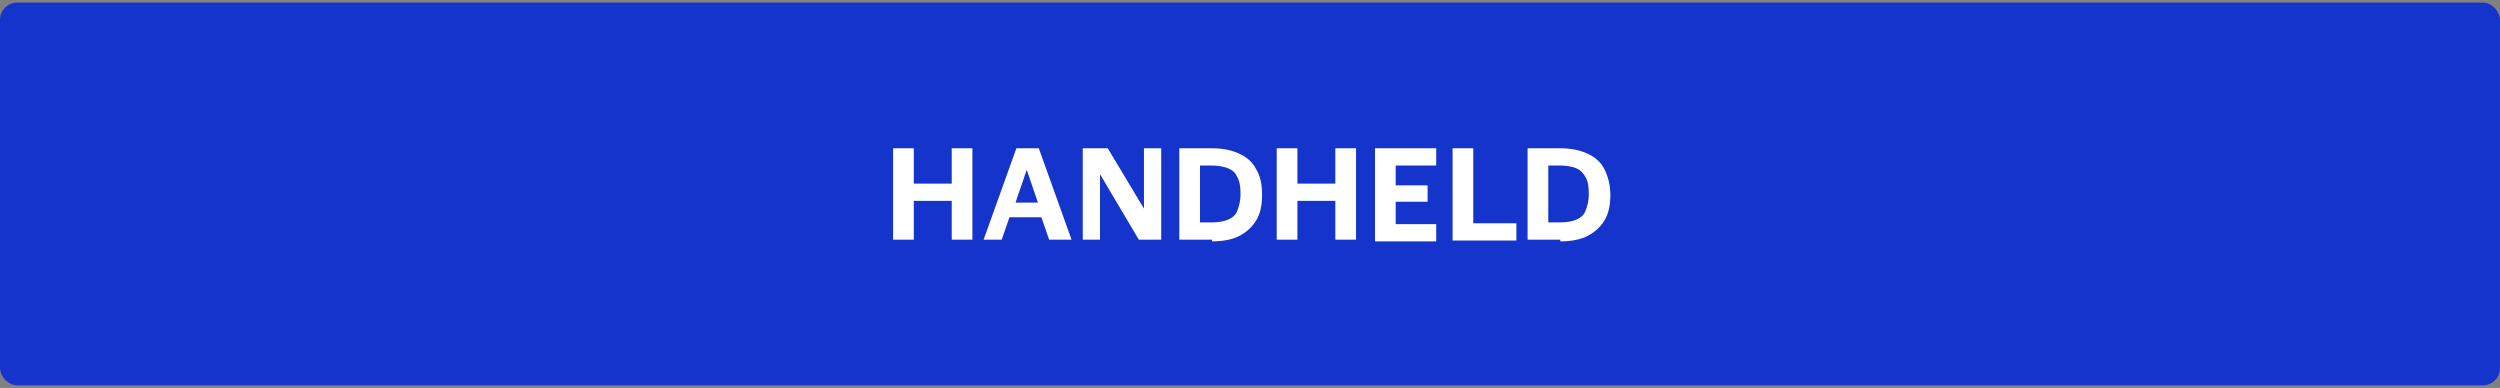 <?xml version="1.0" encoding="UTF-8"?>
<svg id="Layer_1" xmlns="http://www.w3.org/2000/svg" version="1.1" viewBox="0 0 290 45">
  <rect x="0" y="0" width="290" height="45" fill="#808080" stroke="none"/>
  <!-- Generator: Adobe Illustrator 30.0.0, SVG Export Plug-In . SVG Version: 2.1.1 Build 123)  -->
  <defs>
    <style>
      .st0 {
        fill: #1434cb;
      }

      .st1 {
        fill: #fff;
      }
    </style>
  </defs>
  <rect class="st0" x="0" y=".3" width="290" height="44.4" rx="2" ry="2"/>
  <path class="st1" d="M103.6,27.8v-10.6h2.4v4.1h4.4v-4.1h2.4v10.6h-2.4v-4.5h-4.4v4.5h-2.4Z"/>
  <path class="st1" d="M116.3,27.8h-2.2l3.8-10.6h2.6l3.8,10.6h-2.6l-.9-2.6h-3.7l-.9,2.6h0ZM117.8,23.5h2.6l-1.3-3.8h0s-1.3,3.8-1.3,3.8Z"/>
  <path class="st1" d="M125.6,27.8v-10.6h2.9l4.2,7h0v-7h2v10.6h-2.6l-4.5-7.6h0v7.6h-2Z"/>
  <path class="st1" d="M140.6,27.8h-3.8v-10.6h3.8c1.2,0,2.2.2,3.1.6.9.4,1.6,1,2,1.8.5.8.7,1.8.7,3s-.2,2.2-.7,3c-.5.8-1.2,1.4-2,1.8s-1.9.6-3.1.6ZM140.5,25.8c.8,0,1.4-.1,1.9-.3s.9-.5,1.1-1c.2-.5.4-1.1.4-2s-.1-1.5-.4-2c-.2-.5-.6-.8-1.1-1s-1.2-.3-1.9-.3h-1.3v6.6s1.3,0,1.3,0Z"/>
  <path class="st1" d="M148.1,27.8v-10.6h2.4v4.1h4.4v-4.1h2.4v10.6h-2.4v-4.5h-4.4v4.5h-2.4Z"/>
  <path class="st1" d="M159.5,27.8v-10.6h7.1v2h-4.7v2.3h3.7v1.9h-3.7v2.6h4.7v2h-7.1Z"/>
  <path class="st1" d="M168.5,27.8v-10.6h2.4v8.7h5v2h-7.4Z"/>
  <path class="st1" d="M181,27.8h-3.8v-10.6h3.8c1.2,0,2.2.2,3.1.6.9.4,1.6,1,2,1.8s.7,1.8.7,3-.2,2.2-.7,3-1.2,1.4-2,1.8-1.9.6-3.1.6ZM180.9,25.8c.8,0,1.4-.1,1.9-.3.5-.2.9-.5,1.1-1,.2-.5.4-1.1.4-2s-.1-1.5-.4-2-.6-.8-1.1-1c-.5-.2-1.2-.3-1.9-.3h-1.3v6.6s1.3,0,1.3,0Z"/>
</svg>